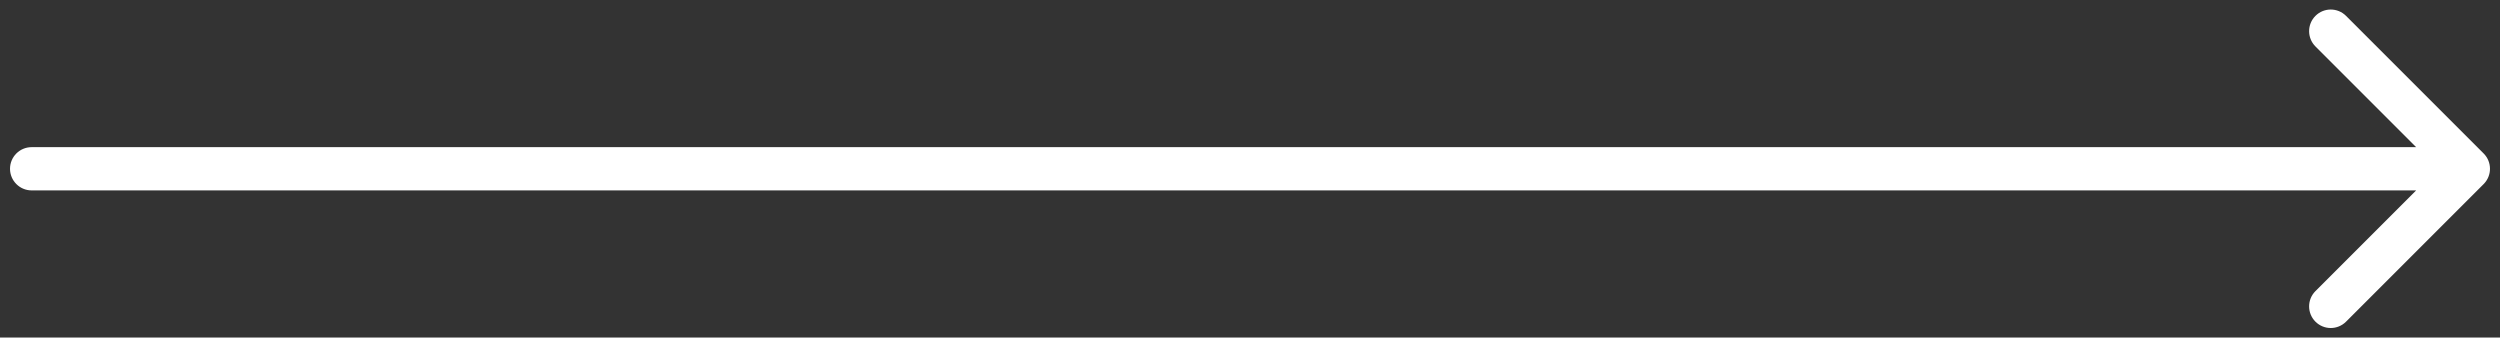 <svg width="237" height="32" viewBox="0 0 237 32" fill="none" xmlns="http://www.w3.org/2000/svg">
<rect x="0" y="0" width="237" height="32" fill="#333333" stroke="none"/>
<path d="M3 13.95C1.868 13.95 0.95 14.868 0.95 16C0.95 17.132 1.868 18.05 3 18.05L3 16L3 13.95ZM235.45 17.45C236.25 16.649 236.25 15.351 235.45 14.55L222.404 1.505C221.603 0.704 220.305 0.704 219.505 1.505C218.704 2.305 218.704 3.603 219.505 4.404L231.101 16L219.505 27.596C218.704 28.397 218.704 29.695 219.505 30.495C220.305 31.296 221.603 31.296 222.404 30.495L235.45 17.45ZM3 16L3 18.05L234 18.05V16V13.95L3 13.95L3 16Z" fill="white"/>
</svg>
